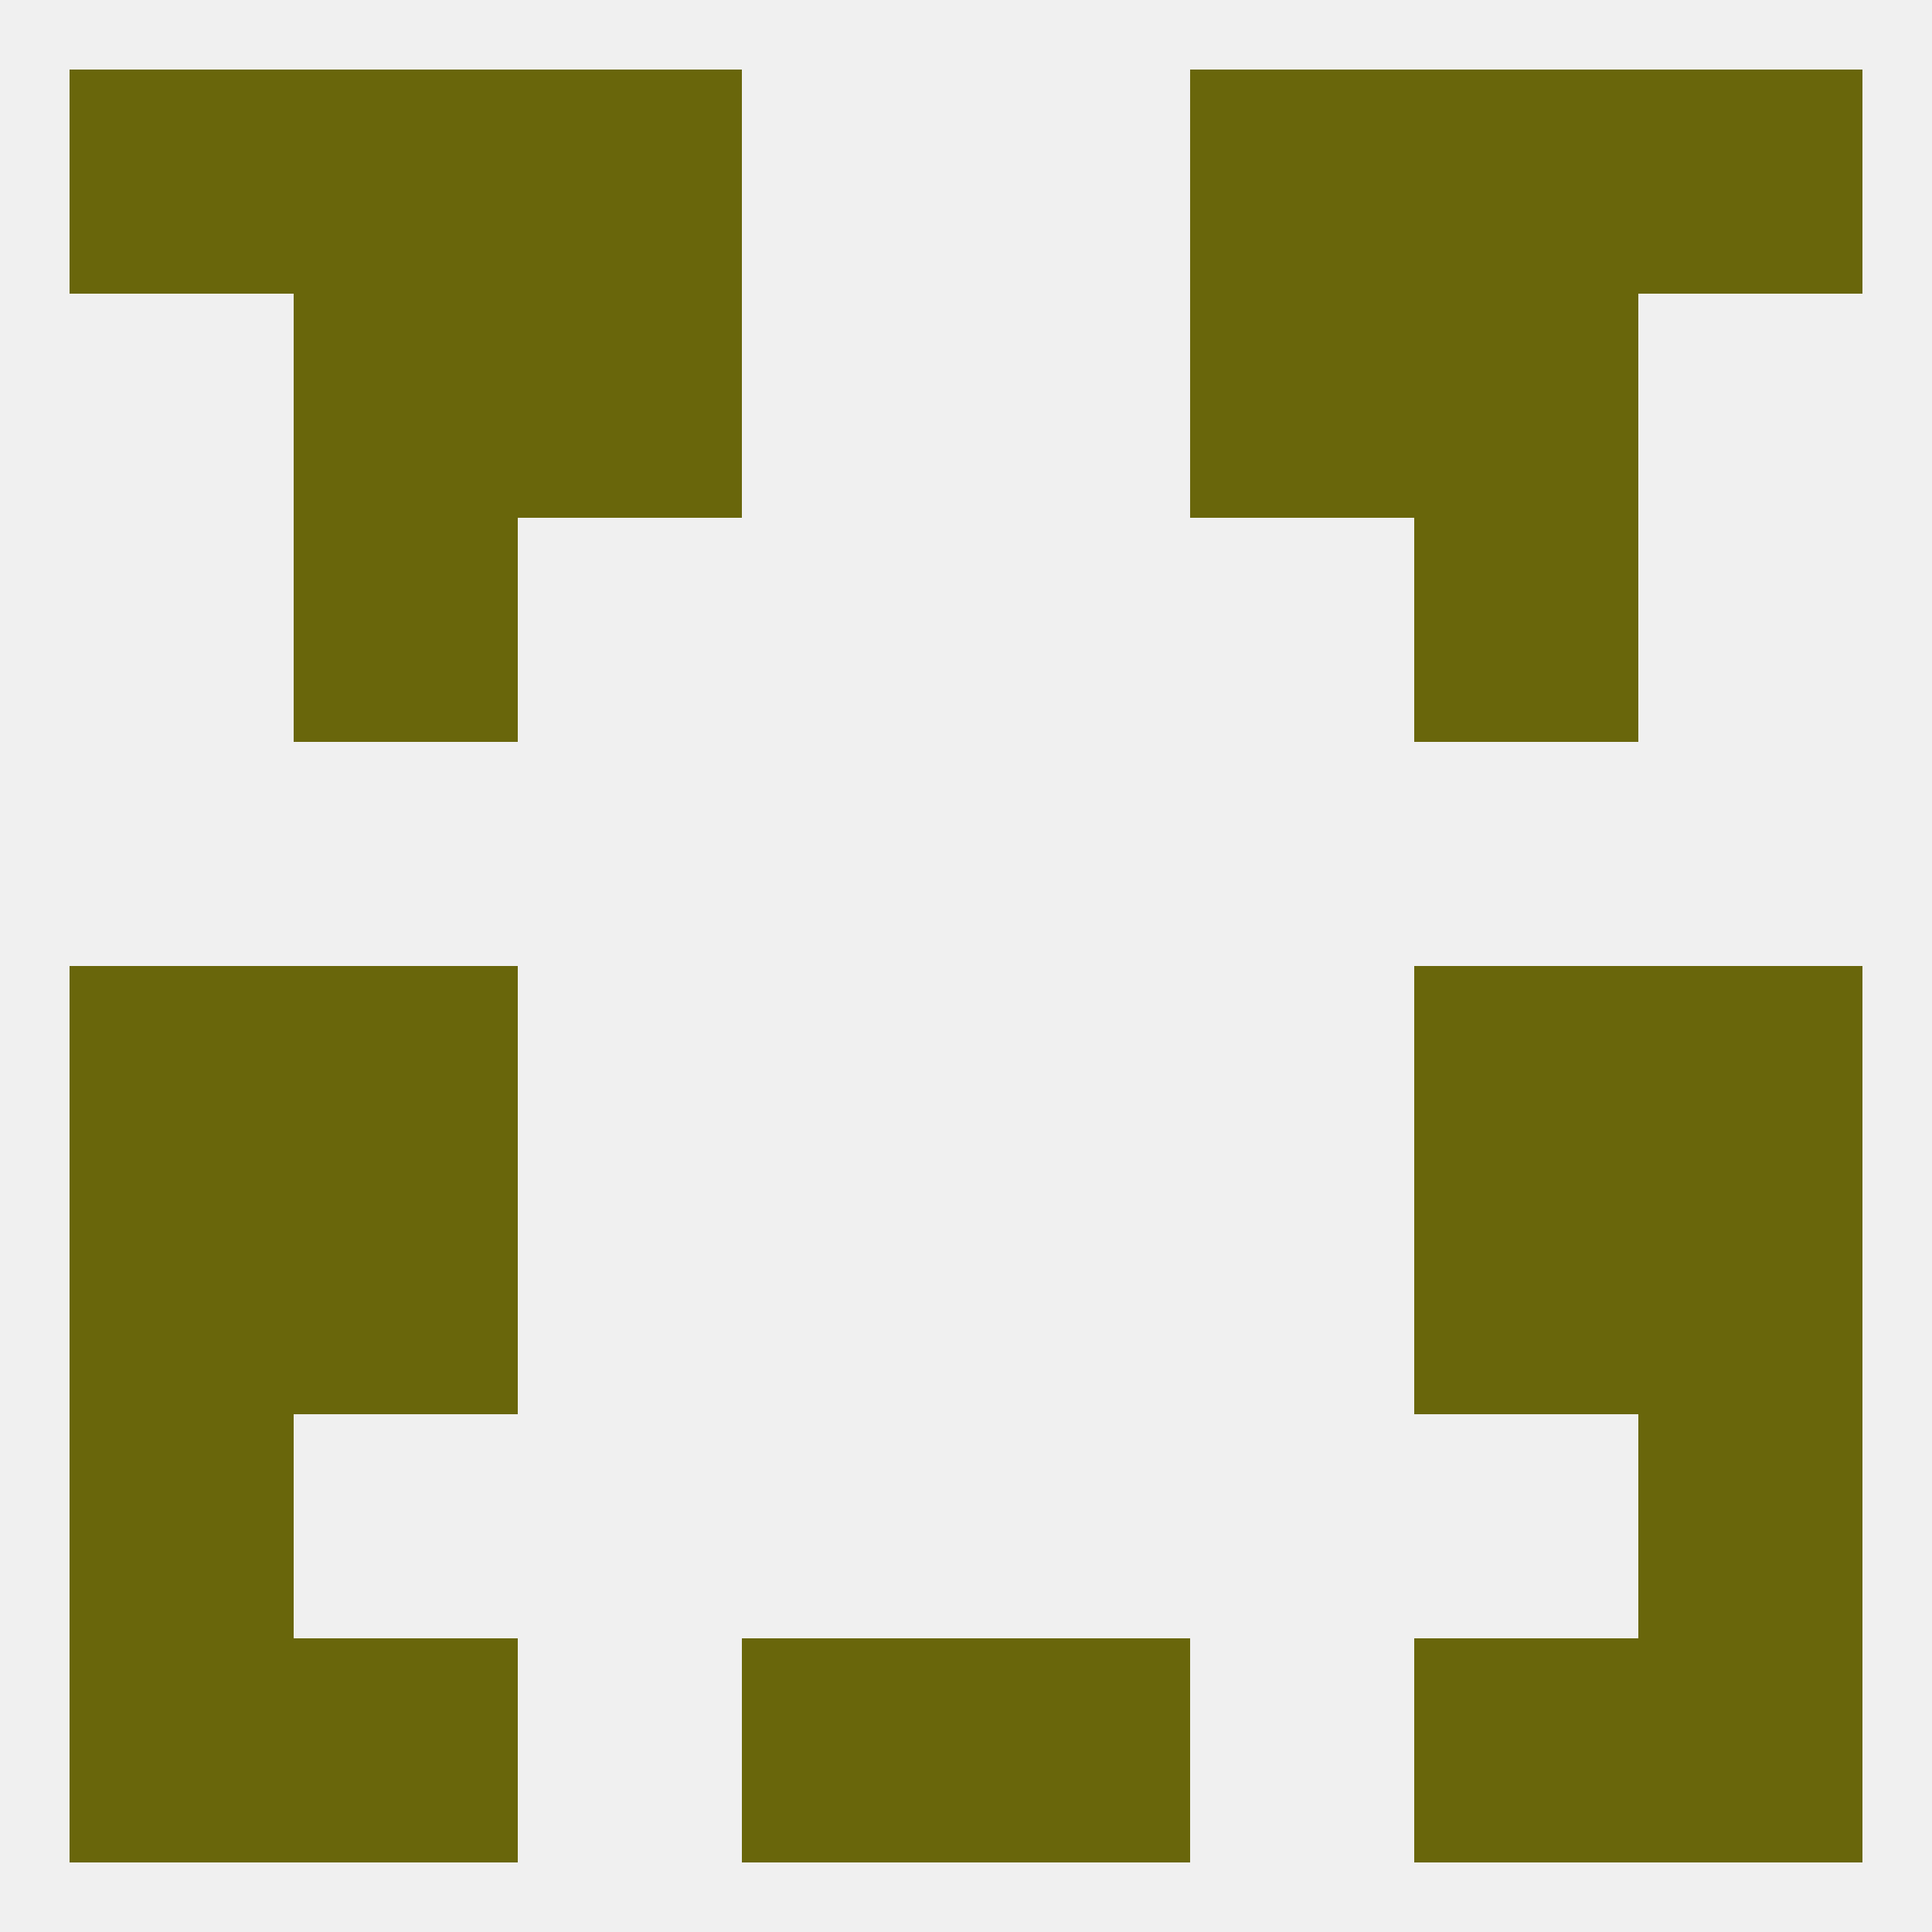 
<!--   <?xml version="1.0"?> -->
<svg version="1.1" baseprofile="full" xmlns="http://www.w3.org/2000/svg" xmlns:xlink="http://www.w3.org/1999/xlink" xmlns:ev="http://www.w3.org/2001/xml-events" width="250" height="250" viewBox="0 0 250 250" >
	<rect width="100%" height="100%" fill="rgba(240,240,240,255)"/>

	<rect x="67" y="9" width="29" height="29" fill="rgba(105,102,11,255)"/>
	<rect x="154" y="9" width="29" height="29" fill="rgba(105,102,11,255)"/>
	<rect x="9" y="9" width="29" height="29" fill="rgba(105,102,11,255)"/>
	<rect x="212" y="9" width="29" height="29" fill="rgba(105,102,11,255)"/>
	<rect x="38" y="9" width="29" height="29" fill="rgba(105,102,11,255)"/>
	<rect x="183" y="9" width="29" height="29" fill="rgba(105,102,11,255)"/>
	<rect x="67" y="38" width="29" height="29" fill="rgba(105,102,11,255)"/>
	<rect x="154" y="38" width="29" height="29" fill="rgba(105,102,11,255)"/>
	<rect x="38" y="38" width="29" height="29" fill="rgba(105,102,11,255)"/>
	<rect x="183" y="38" width="29" height="29" fill="rgba(105,102,11,255)"/>
	<rect x="38" y="67" width="29" height="29" fill="rgba(105,102,11,255)"/>
	<rect x="183" y="67" width="29" height="29" fill="rgba(105,102,11,255)"/>
	<rect x="9" y="125" width="29" height="29" fill="rgba(105,102,11,255)"/>
	<rect x="212" y="125" width="29" height="29" fill="rgba(105,102,11,255)"/>
	<rect x="38" y="125" width="29" height="29" fill="rgba(105,102,11,255)"/>
	<rect x="183" y="125" width="29" height="29" fill="rgba(105,102,11,255)"/>
	<rect x="38" y="154" width="29" height="29" fill="rgba(105,102,11,255)"/>
	<rect x="183" y="154" width="29" height="29" fill="rgba(105,102,11,255)"/>
	<rect x="9" y="154" width="29" height="29" fill="rgba(105,102,11,255)"/>
	<rect x="212" y="154" width="29" height="29" fill="rgba(105,102,11,255)"/>
	<rect x="9" y="183" width="29" height="29" fill="rgba(105,102,11,255)"/>
	<rect x="212" y="183" width="29" height="29" fill="rgba(105,102,11,255)"/>
	<rect x="96" y="212" width="29" height="29" fill="rgba(105,102,11,255)"/>
	<rect x="125" y="212" width="29" height="29" fill="rgba(105,102,11,255)"/>
	<rect x="38" y="212" width="29" height="29" fill="rgba(105,102,11,255)"/>
	<rect x="183" y="212" width="29" height="29" fill="rgba(105,102,11,255)"/>
	<rect x="9" y="212" width="29" height="29" fill="rgba(105,102,11,255)"/>
	<rect x="212" y="212" width="29" height="29" fill="rgba(105,102,11,255)"/>
</svg>